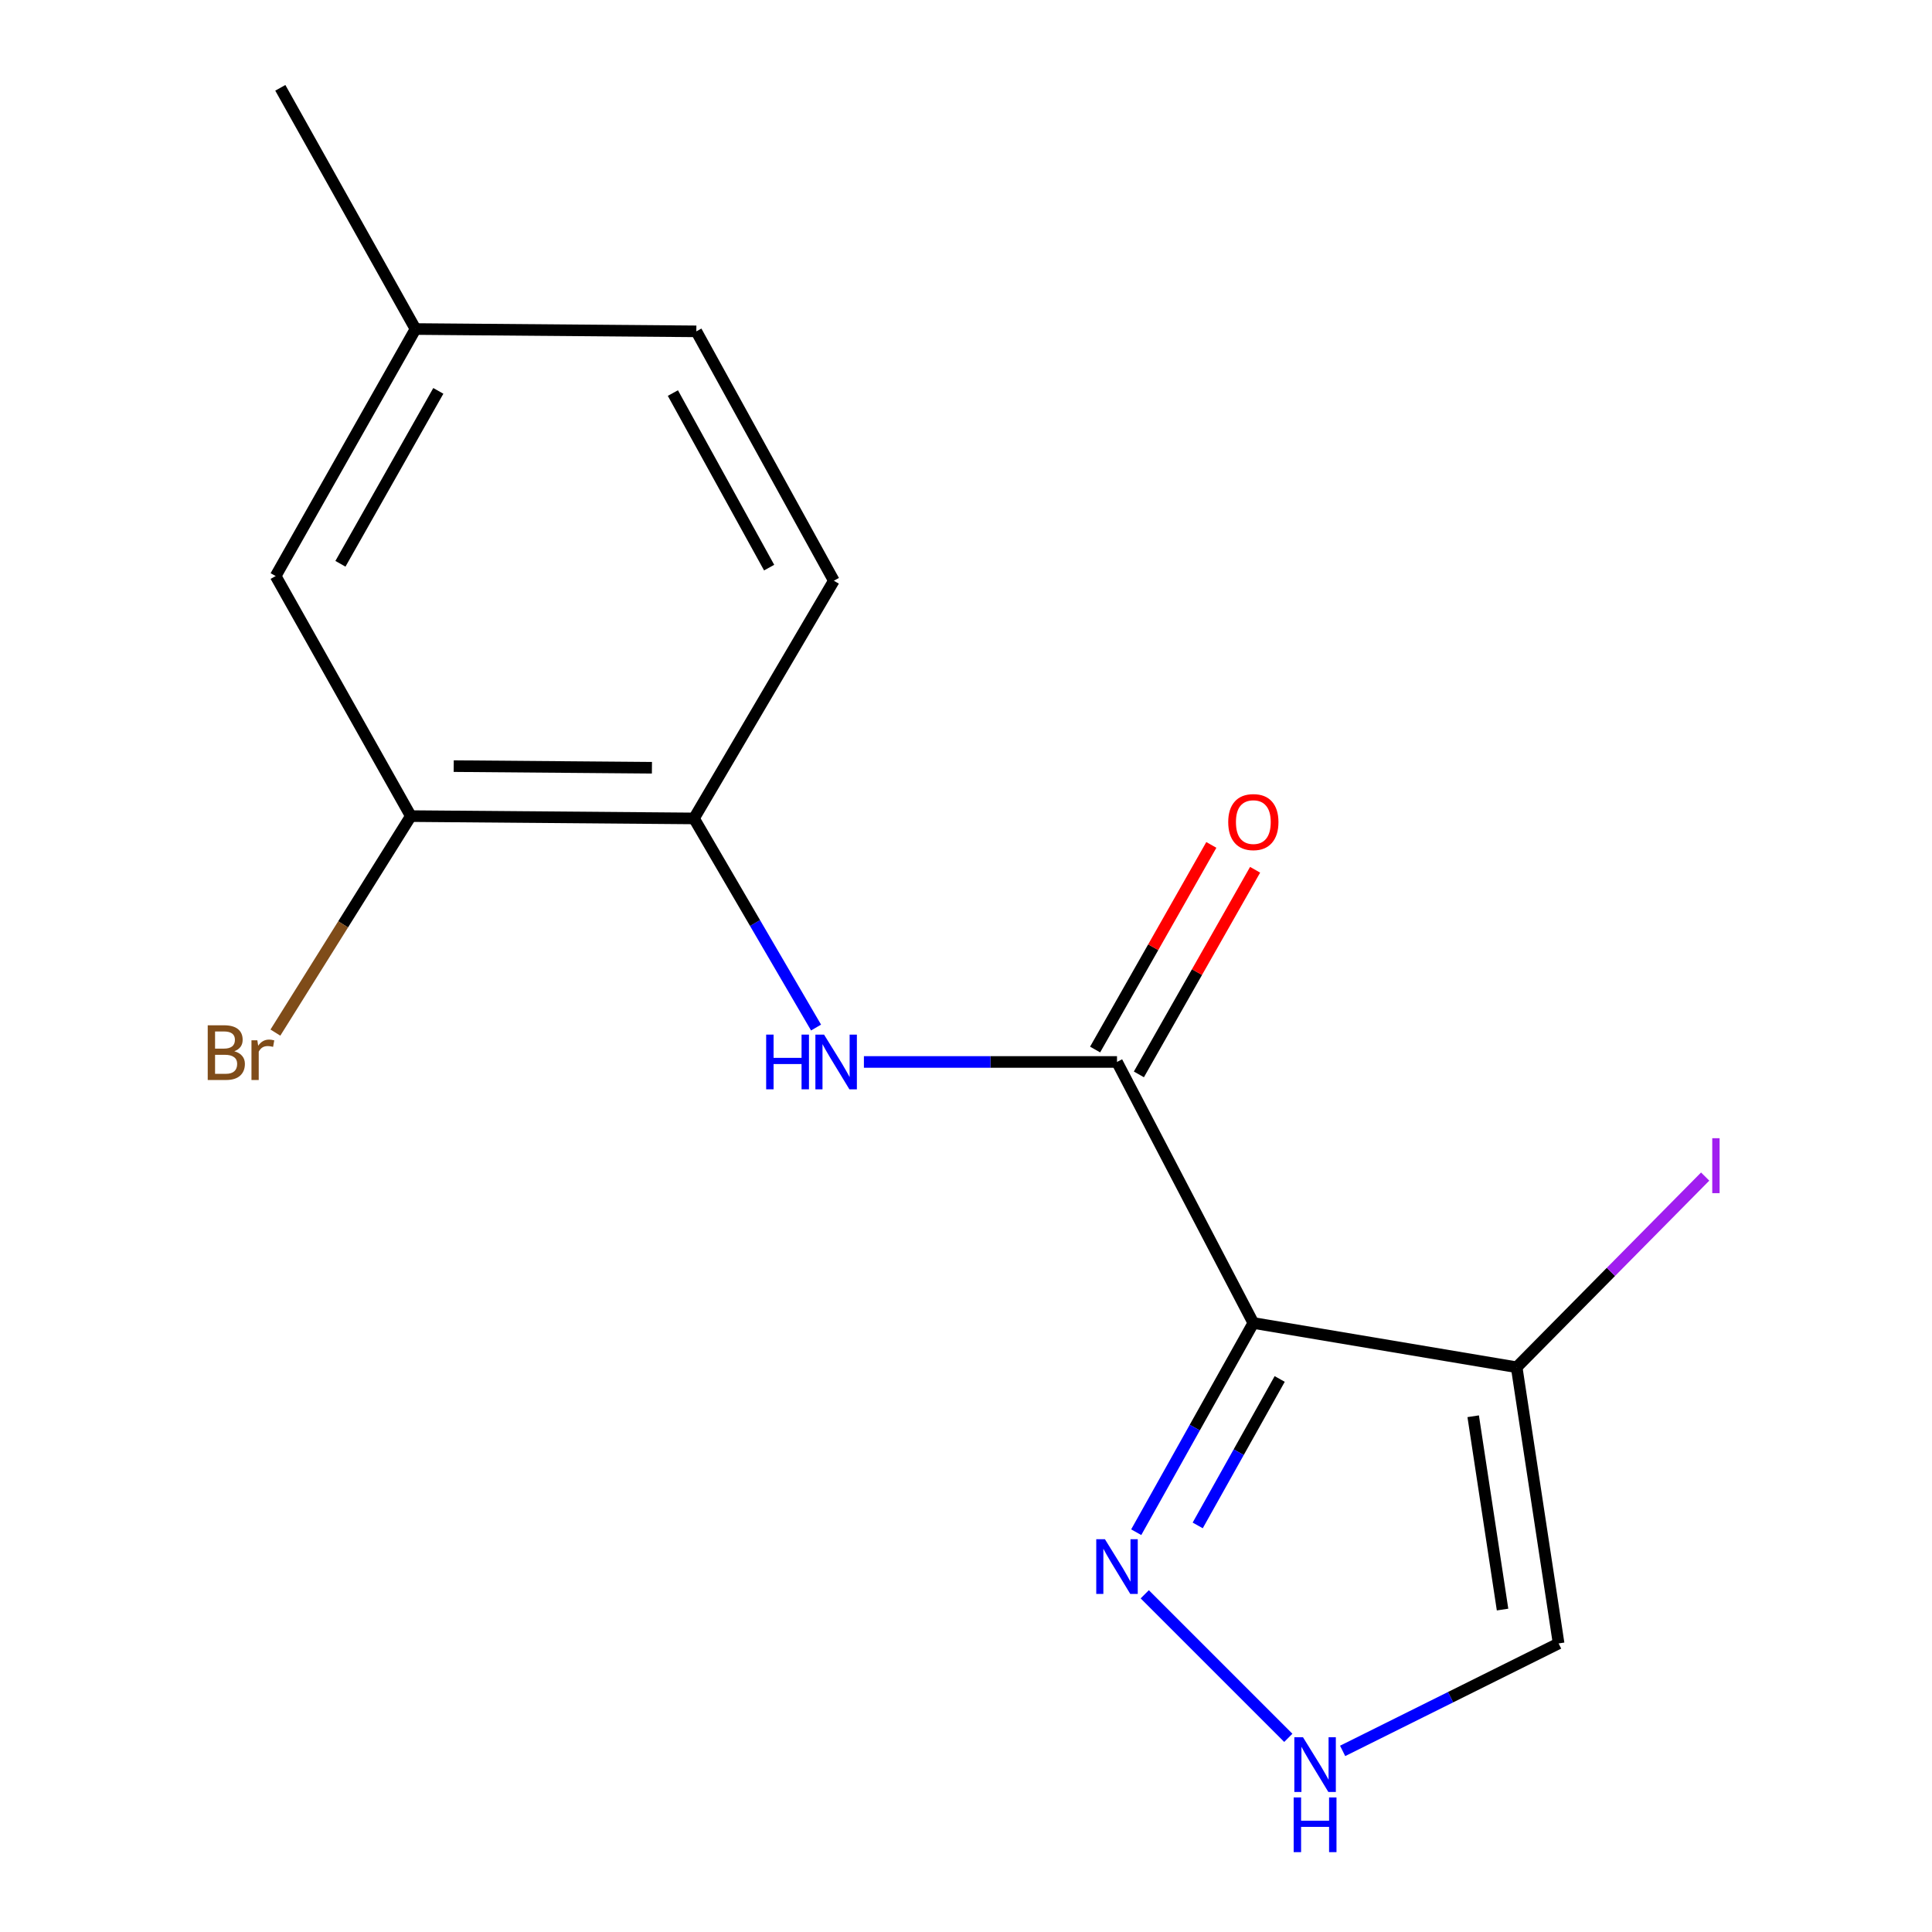<?xml version='1.0' encoding='iso-8859-1'?>
<svg version='1.1' baseProfile='full'
              xmlns='http://www.w3.org/2000/svg'
                      xmlns:rdkit='http://www.rdkit.org/xml'
                      xmlns:xlink='http://www.w3.org/1999/xlink'
                  xml:space='preserve'
width='1000px' height='1000px' viewBox='0 0 1000 1000'>
<!-- END OF HEADER -->
<rect style='opacity:1.0;fill:#FFFFFF;stroke:none' width='1000' height='1000' x='0' y='0'> </rect>
<path class='bond-0' d='M 648.725,684.779 L 578.158,549.668' style='fill:none;fill-rule:evenodd;stroke:#000000;stroke-width:6px;stroke-linecap:butt;stroke-linejoin:miter;stroke-opacity:1' />
<path class='bond-1' d='M 648.725,684.779 L 785.023,707.693' style='fill:none;fill-rule:evenodd;stroke:#000000;stroke-width:6px;stroke-linecap:butt;stroke-linejoin:miter;stroke-opacity:1' />
<path class='bond-2' d='M 648.725,684.779 L 618.415,738.925' style='fill:none;fill-rule:evenodd;stroke:#000000;stroke-width:6px;stroke-linecap:butt;stroke-linejoin:miter;stroke-opacity:1' />
<path class='bond-2' d='M 618.415,738.925 L 588.106,793.072' style='fill:none;fill-rule:evenodd;stroke:#0000FF;stroke-width:6px;stroke-linecap:butt;stroke-linejoin:miter;stroke-opacity:1' />
<path class='bond-2' d='M 662.368,713.75 L 641.151,751.652' style='fill:none;fill-rule:evenodd;stroke:#000000;stroke-width:6px;stroke-linecap:butt;stroke-linejoin:miter;stroke-opacity:1' />
<path class='bond-2' d='M 641.151,751.652 L 619.935,789.554' style='fill:none;fill-rule:evenodd;stroke:#0000FF;stroke-width:6px;stroke-linecap:butt;stroke-linejoin:miter;stroke-opacity:1' />
<path class='bond-3' d='M 578.158,549.668 L 512.658,549.668' style='fill:none;fill-rule:evenodd;stroke:#000000;stroke-width:6px;stroke-linecap:butt;stroke-linejoin:miter;stroke-opacity:1' />
<path class='bond-3' d='M 512.658,549.668 L 447.158,549.668' style='fill:none;fill-rule:evenodd;stroke:#0000FF;stroke-width:6px;stroke-linecap:butt;stroke-linejoin:miter;stroke-opacity:1' />
<path class='bond-8' d='M 589.486,556.102 L 619.563,503.148' style='fill:none;fill-rule:evenodd;stroke:#000000;stroke-width:6px;stroke-linecap:butt;stroke-linejoin:miter;stroke-opacity:1' />
<path class='bond-8' d='M 619.563,503.148 L 649.64,450.194' style='fill:none;fill-rule:evenodd;stroke:#FF0000;stroke-width:6px;stroke-linecap:butt;stroke-linejoin:miter;stroke-opacity:1' />
<path class='bond-8' d='M 566.83,543.234 L 596.907,490.28' style='fill:none;fill-rule:evenodd;stroke:#000000;stroke-width:6px;stroke-linecap:butt;stroke-linejoin:miter;stroke-opacity:1' />
<path class='bond-8' d='M 596.907,490.28 L 626.984,437.326' style='fill:none;fill-rule:evenodd;stroke:#FF0000;stroke-width:6px;stroke-linecap:butt;stroke-linejoin:miter;stroke-opacity:1' />
<path class='bond-5' d='M 785.023,707.693 L 806.735,850.636' style='fill:none;fill-rule:evenodd;stroke:#000000;stroke-width:6px;stroke-linecap:butt;stroke-linejoin:miter;stroke-opacity:1' />
<path class='bond-5' d='M 762.52,733.047 L 777.719,833.107' style='fill:none;fill-rule:evenodd;stroke:#000000;stroke-width:6px;stroke-linecap:butt;stroke-linejoin:miter;stroke-opacity:1' />
<path class='bond-11' d='M 785.023,707.693 L 833.807,658.341' style='fill:none;fill-rule:evenodd;stroke:#000000;stroke-width:6px;stroke-linecap:butt;stroke-linejoin:miter;stroke-opacity:1' />
<path class='bond-11' d='M 833.807,658.341 L 882.591,608.989' style='fill:none;fill-rule:evenodd;stroke:#A01EEF;stroke-width:6px;stroke-linecap:butt;stroke-linejoin:miter;stroke-opacity:1' />
<path class='bond-4' d='M 592.523,825.206 L 666.829,899.502' style='fill:none;fill-rule:evenodd;stroke:#0000FF;stroke-width:6px;stroke-linecap:butt;stroke-linejoin:miter;stroke-opacity:1' />
<path class='bond-6' d='M 422.389,531.859 L 390.798,477.739' style='fill:none;fill-rule:evenodd;stroke:#0000FF;stroke-width:6px;stroke-linecap:butt;stroke-linejoin:miter;stroke-opacity:1' />
<path class='bond-6' d='M 390.798,477.739 L 359.207,423.618' style='fill:none;fill-rule:evenodd;stroke:#000000;stroke-width:6px;stroke-linecap:butt;stroke-linejoin:miter;stroke-opacity:1' />
<path class='bond-16' d='M 694.946,906.261 L 750.841,878.448' style='fill:none;fill-rule:evenodd;stroke:#0000FF;stroke-width:6px;stroke-linecap:butt;stroke-linejoin:miter;stroke-opacity:1' />
<path class='bond-16' d='M 750.841,878.448 L 806.735,850.636' style='fill:none;fill-rule:evenodd;stroke:#000000;stroke-width:6px;stroke-linecap:butt;stroke-linejoin:miter;stroke-opacity:1' />
<path class='bond-7' d='M 359.207,423.618 L 212.646,422.417' style='fill:none;fill-rule:evenodd;stroke:#000000;stroke-width:6px;stroke-linecap:butt;stroke-linejoin:miter;stroke-opacity:1' />
<path class='bond-7' d='M 337.436,397.384 L 234.844,396.543' style='fill:none;fill-rule:evenodd;stroke:#000000;stroke-width:6px;stroke-linecap:butt;stroke-linejoin:miter;stroke-opacity:1' />
<path class='bond-10' d='M 359.207,423.618 L 431.597,300.579' style='fill:none;fill-rule:evenodd;stroke:#000000;stroke-width:6px;stroke-linecap:butt;stroke-linejoin:miter;stroke-opacity:1' />
<path class='bond-9' d='M 212.646,422.417 L 142.673,298.162' style='fill:none;fill-rule:evenodd;stroke:#000000;stroke-width:6px;stroke-linecap:butt;stroke-linejoin:miter;stroke-opacity:1' />
<path class='bond-12' d='M 212.646,422.417 L 177.595,478.447' style='fill:none;fill-rule:evenodd;stroke:#000000;stroke-width:6px;stroke-linecap:butt;stroke-linejoin:miter;stroke-opacity:1' />
<path class='bond-12' d='M 177.595,478.447 L 142.545,534.477' style='fill:none;fill-rule:evenodd;stroke:#7F4C19;stroke-width:6px;stroke-linecap:butt;stroke-linejoin:miter;stroke-opacity:1' />
<path class='bond-17' d='M 142.673,298.162 L 215.063,170.303' style='fill:none;fill-rule:evenodd;stroke:#000000;stroke-width:6px;stroke-linecap:butt;stroke-linejoin:miter;stroke-opacity:1' />
<path class='bond-17' d='M 176.205,291.82 L 226.878,202.319' style='fill:none;fill-rule:evenodd;stroke:#000000;stroke-width:6px;stroke-linecap:butt;stroke-linejoin:miter;stroke-opacity:1' />
<path class='bond-14' d='M 431.597,300.579 L 360.423,171.504' style='fill:none;fill-rule:evenodd;stroke:#000000;stroke-width:6px;stroke-linecap:butt;stroke-linejoin:miter;stroke-opacity:1' />
<path class='bond-14' d='M 398.105,293.799 L 348.283,203.447' style='fill:none;fill-rule:evenodd;stroke:#000000;stroke-width:6px;stroke-linecap:butt;stroke-linejoin:miter;stroke-opacity:1' />
<path class='bond-13' d='M 215.063,170.303 L 360.423,171.504' style='fill:none;fill-rule:evenodd;stroke:#000000;stroke-width:6px;stroke-linecap:butt;stroke-linejoin:miter;stroke-opacity:1' />
<path class='bond-15' d='M 215.063,170.303 L 145.09,45.455' style='fill:none;fill-rule:evenodd;stroke:#000000;stroke-width:6px;stroke-linecap:butt;stroke-linejoin:miter;stroke-opacity:1' />
<path  class='atom-3' d='M 571.898 796.683
L 581.178 811.683
Q 582.098 813.163, 583.578 815.843
Q 585.058 818.523, 585.138 818.683
L 585.138 796.683
L 588.898 796.683
L 588.898 825.003
L 585.018 825.003
L 575.058 808.603
Q 573.898 806.683, 572.658 804.483
Q 571.458 802.283, 571.098 801.603
L 571.098 825.003
L 567.418 825.003
L 567.418 796.683
L 571.898 796.683
' fill='#0000FF'/>
<path  class='atom-4' d='M 396.564 535.508
L 400.404 535.508
L 400.404 547.548
L 414.884 547.548
L 414.884 535.508
L 418.724 535.508
L 418.724 563.828
L 414.884 563.828
L 414.884 550.748
L 400.404 550.748
L 400.404 563.828
L 396.564 563.828
L 396.564 535.508
' fill='#0000FF'/>
<path  class='atom-4' d='M 426.524 535.508
L 435.804 550.508
Q 436.724 551.988, 438.204 554.668
Q 439.684 557.348, 439.764 557.508
L 439.764 535.508
L 443.524 535.508
L 443.524 563.828
L 439.644 563.828
L 429.684 547.428
Q 428.524 545.508, 427.284 543.308
Q 426.084 541.108, 425.724 540.428
L 425.724 563.828
L 422.044 563.828
L 422.044 535.508
L 426.524 535.508
' fill='#0000FF'/>
<path  class='atom-5' d='M 674.426 899.196
L 683.706 914.196
Q 684.626 915.676, 686.106 918.356
Q 687.586 921.036, 687.666 921.196
L 687.666 899.196
L 691.426 899.196
L 691.426 927.516
L 687.546 927.516
L 677.586 911.116
Q 676.426 909.196, 675.186 906.996
Q 673.986 904.796, 673.626 904.116
L 673.626 927.516
L 669.946 927.516
L 669.946 899.196
L 674.426 899.196
' fill='#0000FF'/>
<path  class='atom-5' d='M 669.606 930.348
L 673.446 930.348
L 673.446 942.388
L 687.926 942.388
L 687.926 930.348
L 691.766 930.348
L 691.766 958.668
L 687.926 958.668
L 687.926 945.588
L 673.446 945.588
L 673.446 958.668
L 669.606 958.668
L 669.606 930.348
' fill='#0000FF'/>
<path  class='atom-9' d='M 635.725 425.508
Q 635.725 418.708, 639.085 414.908
Q 642.445 411.108, 648.725 411.108
Q 655.005 411.108, 658.365 414.908
Q 661.725 418.708, 661.725 425.508
Q 661.725 432.388, 658.325 436.308
Q 654.925 440.188, 648.725 440.188
Q 642.485 440.188, 639.085 436.308
Q 635.725 432.428, 635.725 425.508
M 648.725 436.988
Q 653.045 436.988, 655.365 434.108
Q 657.725 431.188, 657.725 425.508
Q 657.725 419.948, 655.365 417.148
Q 653.045 414.308, 648.725 414.308
Q 644.405 414.308, 642.045 417.108
Q 639.725 419.908, 639.725 425.508
Q 639.725 431.228, 642.045 434.108
Q 644.405 436.988, 648.725 436.988
' fill='#FF0000'/>
<path  class='atom-12' d='M 886.258 589.136
L 890.058 589.136
L 890.058 617.576
L 886.258 617.576
L 886.258 589.136
' fill='#A01EEF'/>
<path  class='atom-13' d='M 121.278 544.128
Q 123.998 544.888, 125.358 546.568
Q 126.758 548.208, 126.758 550.648
Q 126.758 554.568, 124.238 556.808
Q 121.758 559.008, 117.038 559.008
L 107.518 559.008
L 107.518 530.688
L 115.878 530.688
Q 120.718 530.688, 123.158 532.648
Q 125.598 534.608, 125.598 538.208
Q 125.598 542.488, 121.278 544.128
M 111.318 533.888
L 111.318 542.768
L 115.878 542.768
Q 118.678 542.768, 120.118 541.648
Q 121.598 540.488, 121.598 538.208
Q 121.598 533.888, 115.878 533.888
L 111.318 533.888
M 117.038 555.808
Q 119.798 555.808, 121.278 554.488
Q 122.758 553.168, 122.758 550.648
Q 122.758 548.328, 121.118 547.168
Q 119.518 545.968, 116.438 545.968
L 111.318 545.968
L 111.318 555.808
L 117.038 555.808
' fill='#7F4C19'/>
<path  class='atom-13' d='M 133.198 538.448
L 133.638 541.288
Q 135.798 538.088, 139.318 538.088
Q 140.438 538.088, 141.958 538.488
L 141.358 541.848
Q 139.638 541.448, 138.678 541.448
Q 136.998 541.448, 135.878 542.128
Q 134.798 542.768, 133.918 544.328
L 133.918 559.008
L 130.158 559.008
L 130.158 538.448
L 133.198 538.448
' fill='#7F4C19'/>
</svg>
